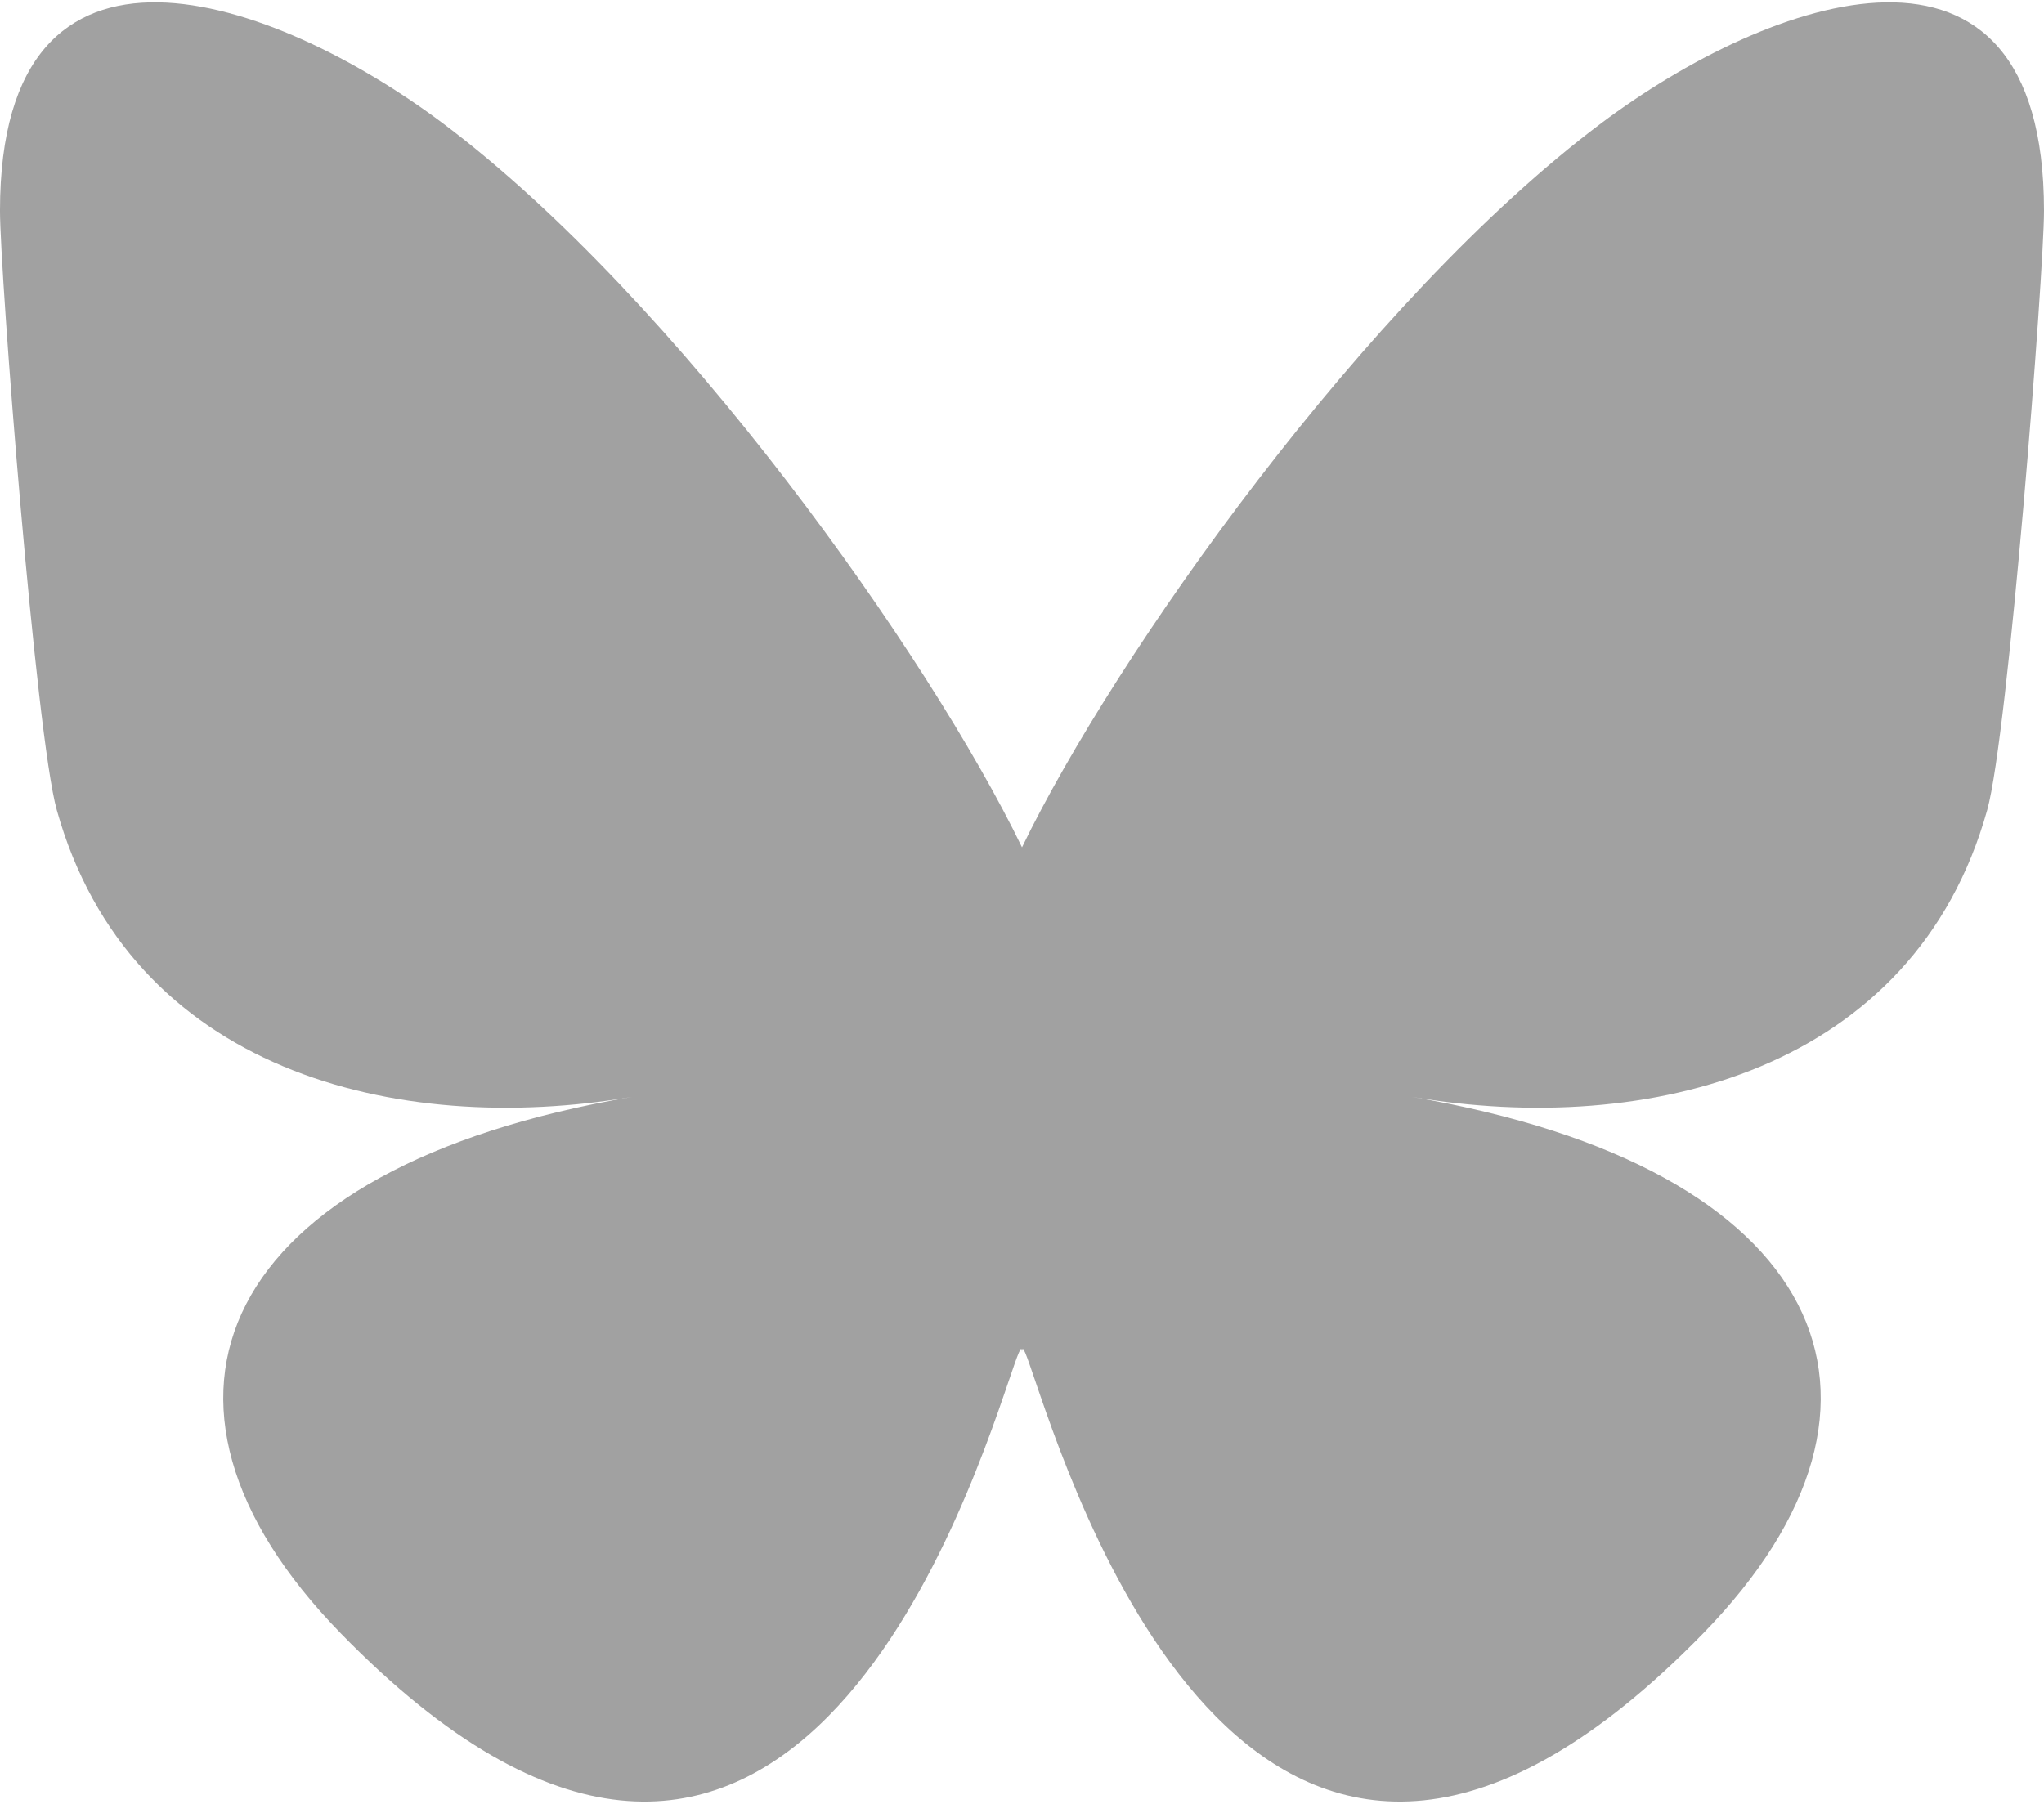<svg width="580" height="512" viewBox="0 0 580 512" fill="none" xmlns="http://www.w3.org/2000/svg">
<path d="M125.72 35.03C192.216 84.951 263.74 186.17 290 240.49C316.262 186.174 387.782 84.95 454.28 35.03C502.26 -0.991 580 -28.862 580 59.825C580 77.537 569.845 208.615 563.889 229.895C543.186 303.879 467.745 322.749 400.639 311.328C517.939 331.292 547.779 397.42 483.336 463.548C360.946 589.138 307.426 432.037 293.706 391.782C291.192 384.402 290.016 380.95 289.998 383.886C289.981 380.95 288.805 384.402 286.291 391.782C272.577 432.037 219.058 589.142 96.661 463.548C32.217 397.42 62.056 331.288 179.358 311.328C112.25 322.749 36.808 303.879 16.108 229.895C10.151 208.613 -0.003 77.535 -0.003 59.825C-0.003 -28.862 77.739 -0.991 125.717 35.03H125.72Z" fill="#A1A1A1"/>
</svg>
